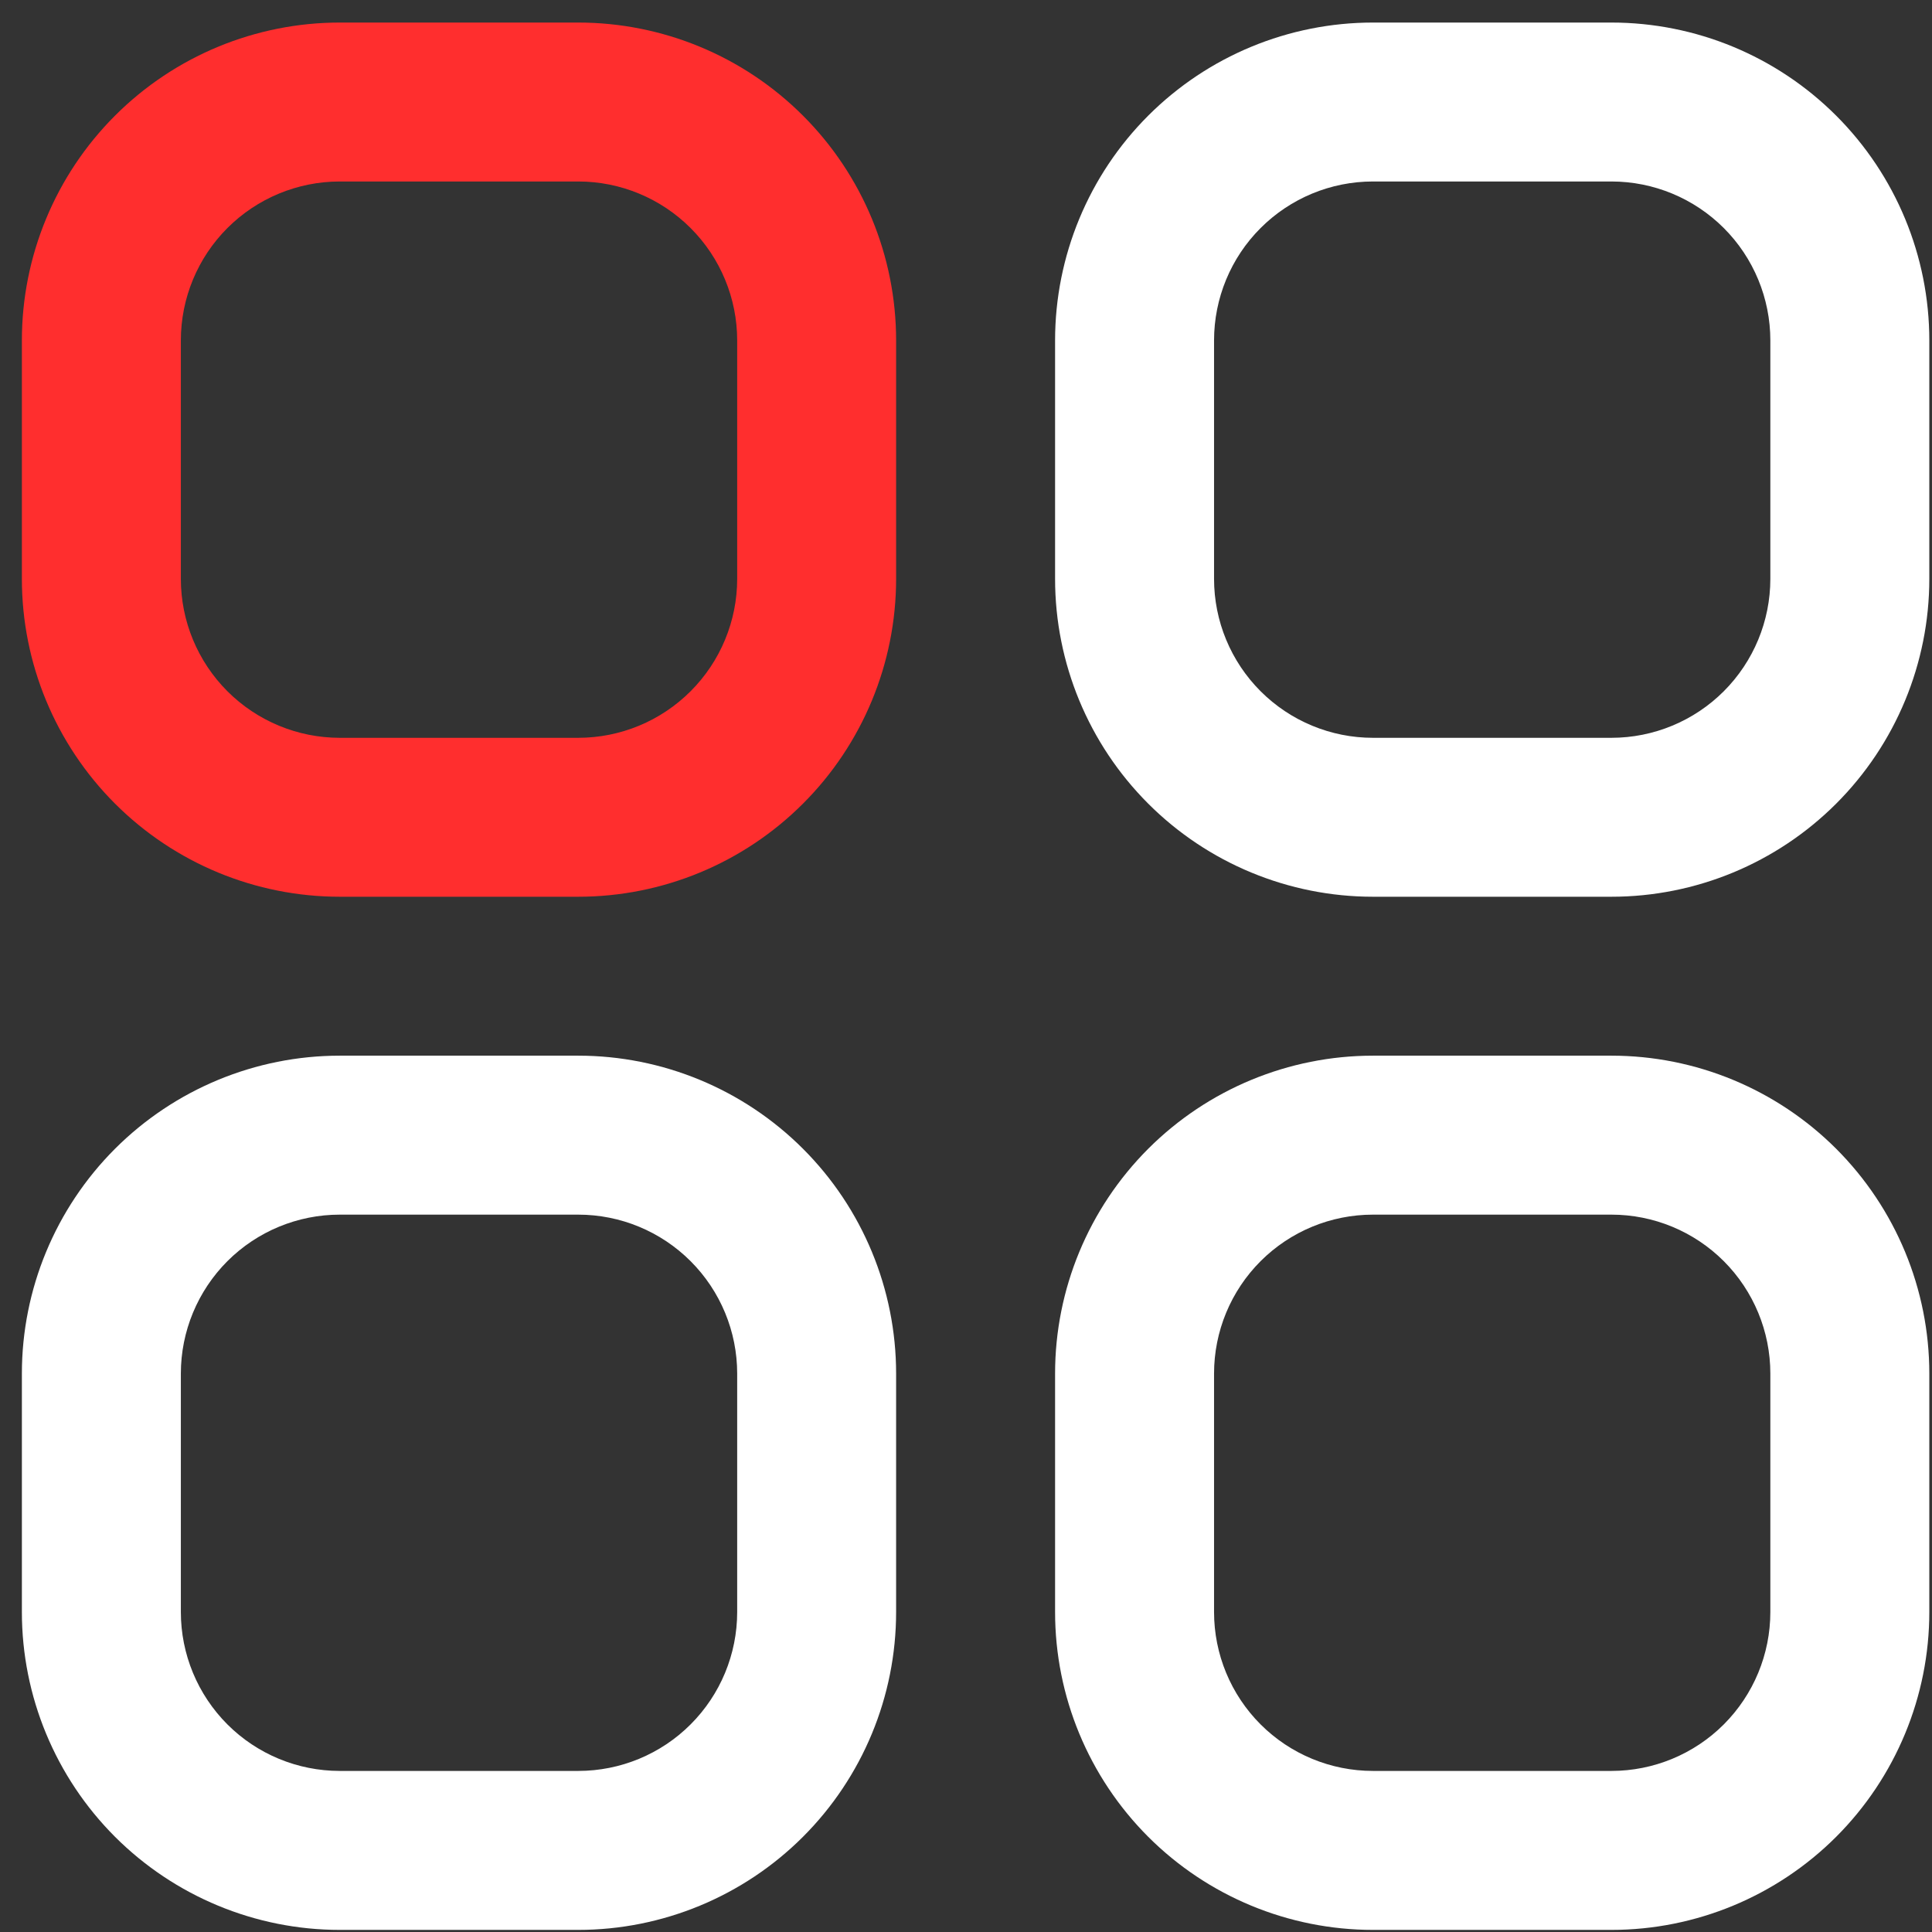 <svg width="46" height="46" viewBox="0 0 46 46" fill="none" xmlns="http://www.w3.org/2000/svg">
<rect x="0" y="0" width="46" height="46" fill="#333333" stroke="none"/>
<g clip-path="url(#clip0_3138_4963)">
<path d="M13.767 0.537H8.09C6.083 0.537 4.158 1.334 2.738 2.754C1.319 4.173 0.521 6.098 0.521 8.106L0.521 13.782C0.521 15.79 1.319 17.715 2.738 19.134C4.158 20.554 6.083 21.351 8.09 21.351H13.767C15.774 21.351 17.7 20.554 19.119 19.134C20.539 17.715 21.336 15.79 21.336 13.782V8.106C21.336 6.098 20.539 4.173 19.119 2.754C17.7 1.334 15.774 0.537 13.767 0.537ZM17.552 13.782C17.552 14.786 17.153 15.748 16.443 16.458C15.733 17.168 14.771 17.567 13.767 17.567H8.09C7.087 17.567 6.124 17.168 5.414 16.458C4.705 15.748 4.306 14.786 4.306 13.782V8.106C4.306 7.102 4.705 6.139 5.414 5.43C6.124 4.72 7.087 4.321 8.09 4.321H13.767C14.771 4.321 15.733 4.72 16.443 5.43C17.153 6.139 17.552 7.102 17.552 8.106V13.782Z" fill="#FF2E2E"/>
<path d="M38.367 0.537H32.69C30.683 0.537 28.757 1.334 27.338 2.754C25.919 4.173 25.121 6.098 25.121 8.106V13.782C25.121 15.79 25.919 17.715 27.338 19.134C28.757 20.554 30.683 21.351 32.69 21.351H38.367C40.374 21.351 42.299 20.554 43.719 19.134C45.138 17.715 45.936 15.79 45.936 13.782V8.106C45.936 6.098 45.138 4.173 43.719 2.754C42.299 1.334 40.374 0.537 38.367 0.537ZM42.151 13.782C42.151 14.786 41.752 15.748 41.043 16.458C40.333 17.168 39.37 17.567 38.367 17.567H32.69C31.686 17.567 30.724 17.168 30.014 16.458C29.304 15.748 28.906 14.786 28.906 13.782V8.106C28.906 7.102 29.304 6.139 30.014 5.43C30.724 4.72 31.686 4.321 32.69 4.321H38.367C39.37 4.321 40.333 4.72 41.043 5.43C41.752 6.139 42.151 7.102 42.151 8.106V13.782Z" fill="white"/>
<path d="M13.767 25.135H8.09C6.083 25.135 4.158 25.933 2.738 27.352C1.319 28.772 0.521 30.697 0.521 32.704L0.521 38.381C0.521 40.388 1.319 42.313 2.738 43.733C4.158 45.152 6.083 45.95 8.09 45.95H13.767C15.774 45.95 17.7 45.152 19.119 43.733C20.539 42.313 21.336 40.388 21.336 38.381V32.704C21.336 30.697 20.539 28.772 19.119 27.352C17.7 25.933 15.774 25.135 13.767 25.135ZM17.552 38.381C17.552 39.385 17.153 40.347 16.443 41.057C15.733 41.767 14.771 42.165 13.767 42.165H8.09C7.087 42.165 6.124 41.767 5.414 41.057C4.705 40.347 4.306 39.385 4.306 38.381V32.704C4.306 31.701 4.705 30.738 5.414 30.028C6.124 29.318 7.087 28.92 8.09 28.92H13.767C14.771 28.92 15.733 29.318 16.443 30.028C17.153 30.738 17.552 31.701 17.552 32.704V38.381Z" fill="white"/>
<path d="M38.367 25.135H32.69C30.683 25.135 28.757 25.933 27.338 27.352C25.919 28.772 25.121 30.697 25.121 32.704V38.381C25.121 40.388 25.919 42.313 27.338 43.733C28.757 45.152 30.683 45.95 32.69 45.95H38.367C40.374 45.95 42.299 45.152 43.719 43.733C45.138 42.313 45.936 40.388 45.936 38.381V32.704C45.936 30.697 45.138 28.772 43.719 27.352C42.299 25.933 40.374 25.135 38.367 25.135ZM42.151 38.381C42.151 39.385 41.752 40.347 41.043 41.057C40.333 41.767 39.37 42.165 38.367 42.165H32.69C31.686 42.165 30.724 41.767 30.014 41.057C29.304 40.347 28.906 39.385 28.906 38.381V32.704C28.906 31.701 29.304 30.738 30.014 30.028C30.724 29.318 31.686 28.92 32.69 28.92H38.367C39.37 28.92 40.333 29.318 41.043 30.028C41.752 30.738 42.151 31.701 42.151 32.704V38.381Z" fill="white"/>
</g>
<defs>
<clipPath id="clip0_3138_4963">
<rect width="45.414" height="45.414" fill="white" transform="translate(0.521 0.537)"/>
</clipPath>
</defs>
</svg>
